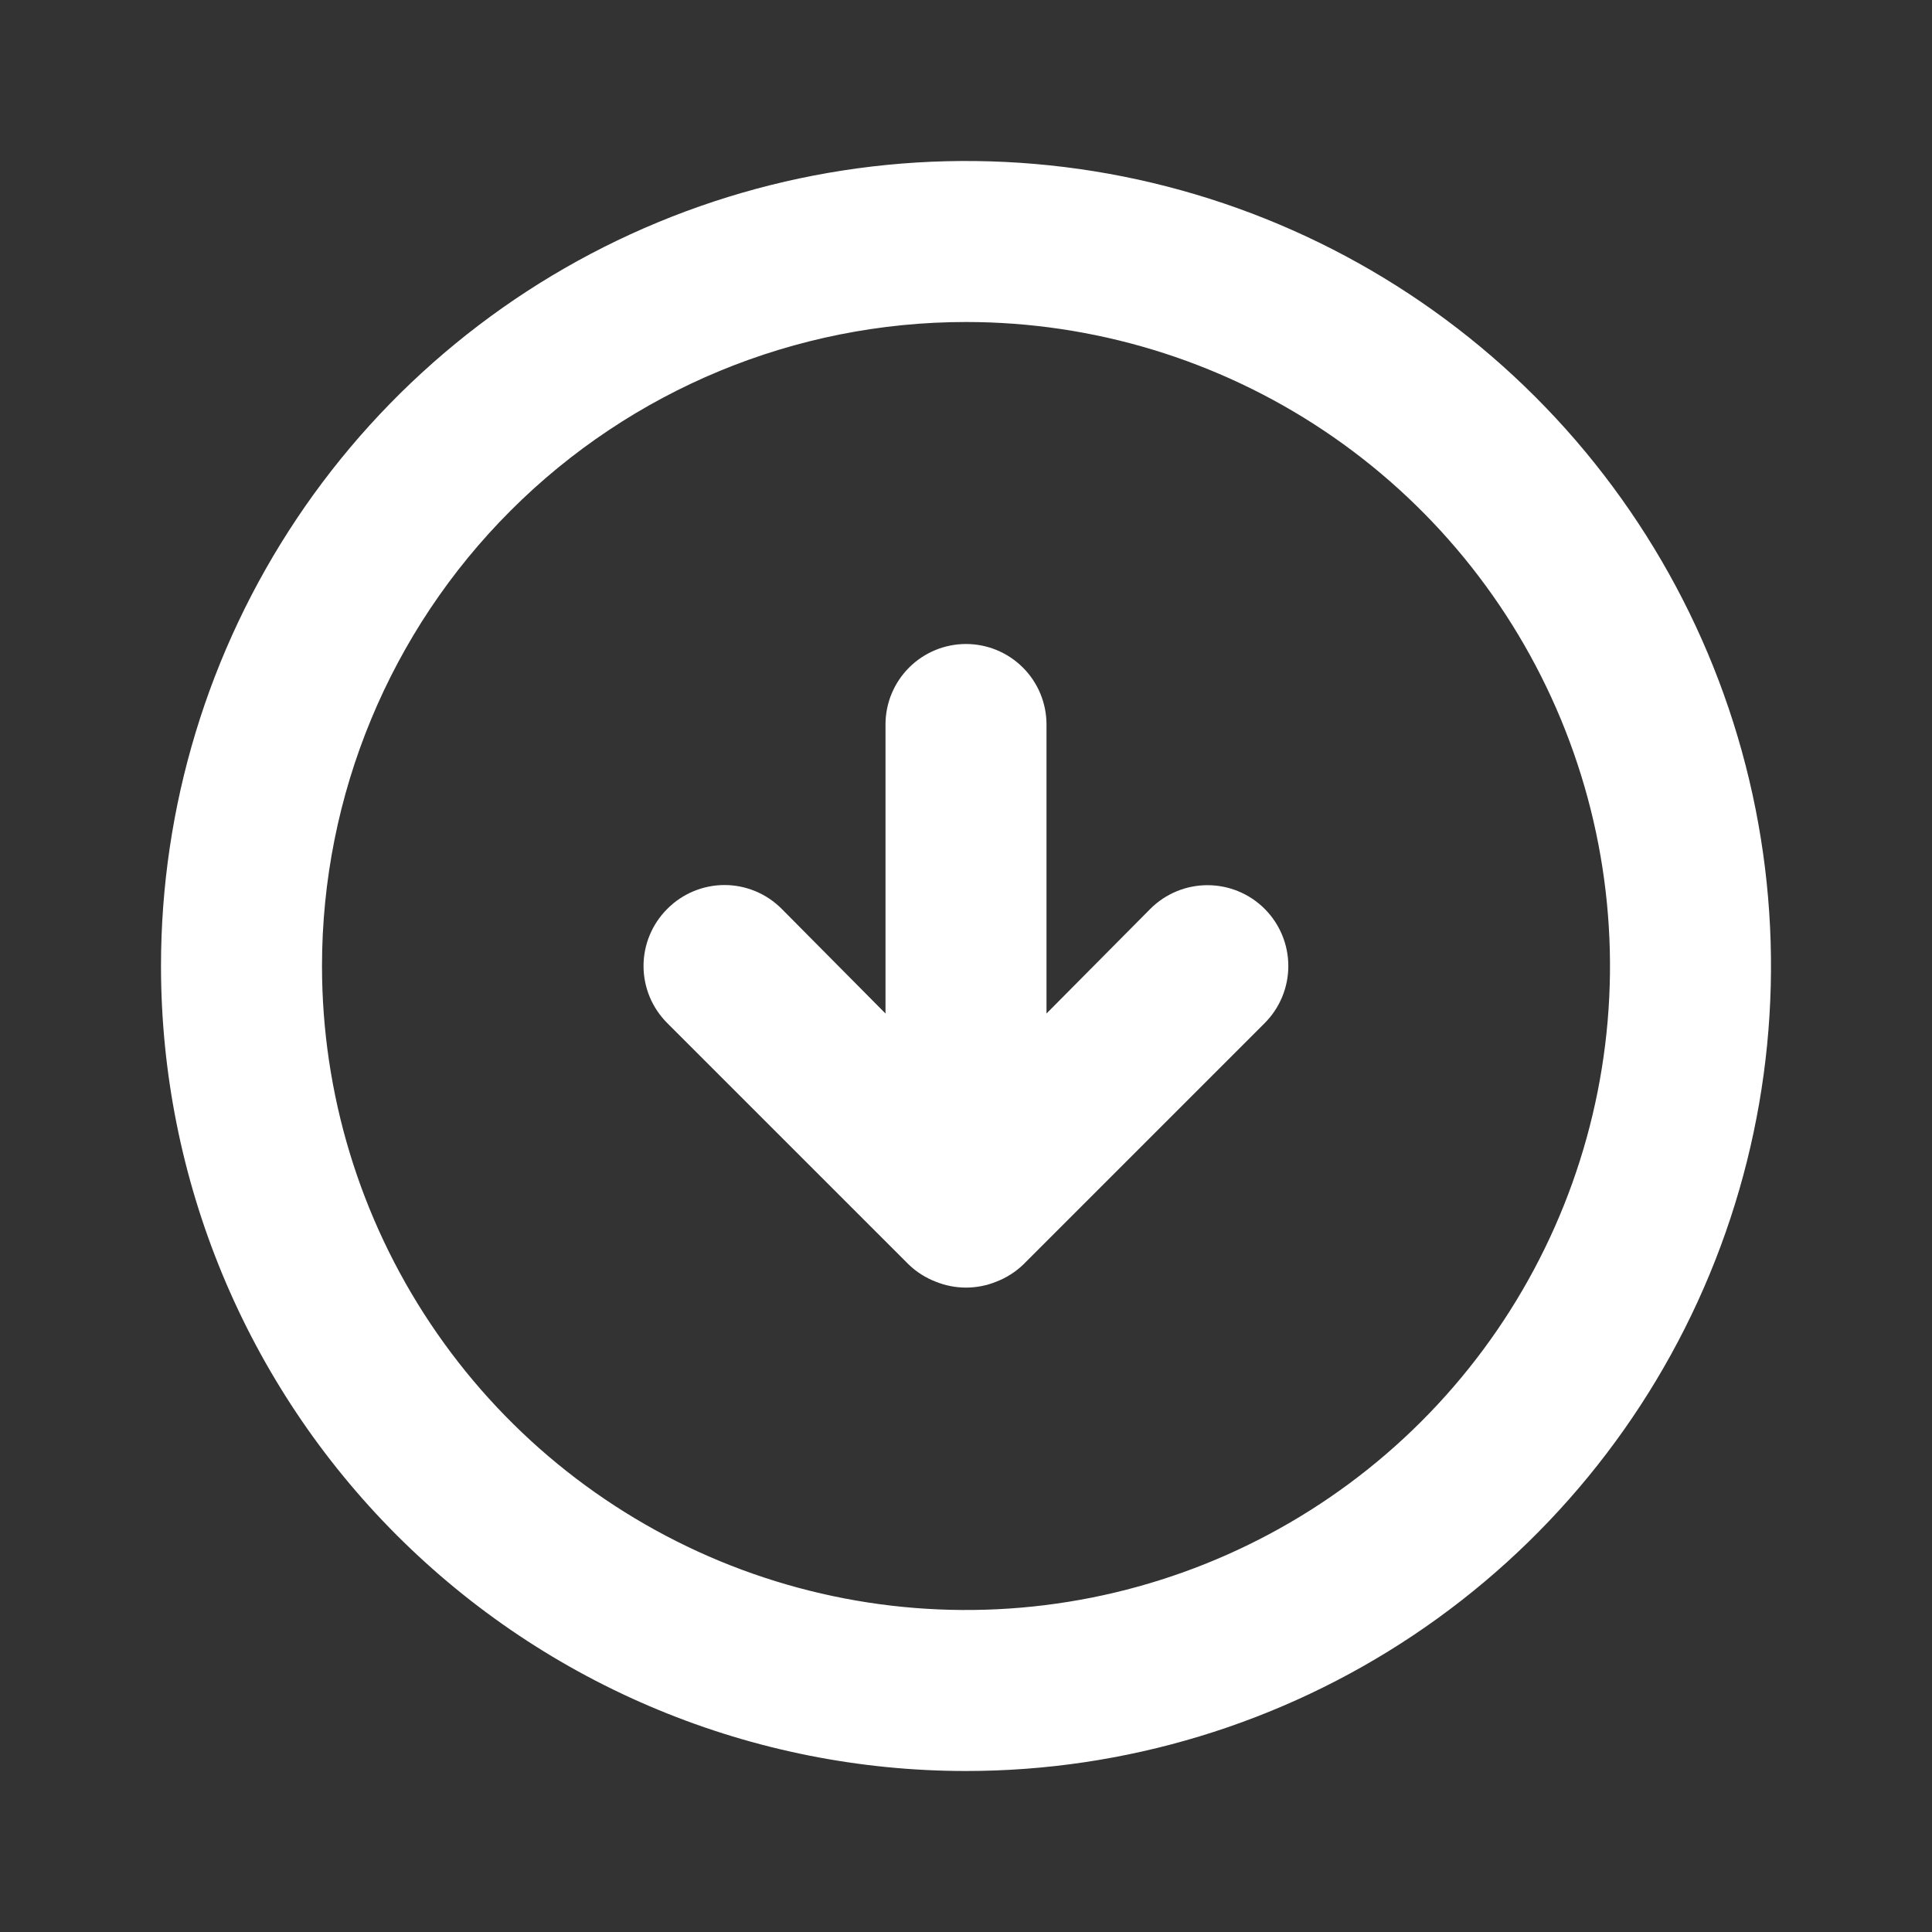 <svg width="54" height="54" viewBox="0 0 54 54" fill="none" xmlns="http://www.w3.org/2000/svg">
<rect x="0" y="0" width="54" height="54" fill="#333333" stroke="none"/>
<path d="M25.402 35.347C25.616 35.552 25.869 35.713 26.145 35.82C26.693 36.045 27.307 36.045 27.855 35.82C28.131 35.713 28.384 35.552 28.598 35.347L35.347 28.598C35.771 28.174 36.009 27.599 36.009 27C36.009 26.401 35.771 25.826 35.347 25.402C34.924 24.979 34.349 24.741 33.75 24.741C33.151 24.741 32.576 24.979 32.153 25.402L29.25 28.328V20.25C29.25 19.653 29.013 19.081 28.591 18.659C28.169 18.237 27.597 18 27 18C26.403 18 25.831 18.237 25.409 18.659C24.987 19.081 24.75 19.653 24.75 20.25V28.328L21.848 25.402C21.638 25.192 21.39 25.024 21.115 24.91C20.841 24.796 20.547 24.737 20.25 24.737C19.953 24.737 19.659 24.796 19.385 24.91C19.11 25.024 18.862 25.192 18.652 25.402C18.442 25.612 18.274 25.86 18.16 26.135C18.046 26.409 17.987 26.703 17.987 27C17.987 27.297 18.046 27.591 18.16 27.865C18.274 28.14 18.442 28.388 18.652 28.598L25.402 35.347ZM27 49.5C31.45 49.5 35.8 48.18 39.5 45.708C43.2 43.236 46.084 39.722 47.787 35.61C49.49 31.499 49.936 26.975 49.068 22.61C48.2 18.246 46.057 14.237 42.91 11.09C39.763 7.943 35.754 5.801 31.39 4.932C27.025 4.064 22.501 4.51 18.39 6.213C14.278 7.916 10.764 10.8 8.292 14.5C5.82 18.2 4.5 22.55 4.5 27C4.5 32.967 6.871 38.69 11.09 42.91C13.179 44.999 15.66 46.657 18.39 47.787C21.119 48.918 24.045 49.5 27 49.5ZM27 9C30.56 9 34.04 10.056 37 12.034C39.96 14.011 42.267 16.823 43.63 20.112C44.992 23.401 45.349 27.02 44.654 30.512C43.96 34.003 42.245 37.211 39.728 39.728C37.211 42.245 34.003 43.96 30.512 44.654C27.02 45.349 23.401 44.992 20.112 43.63C16.823 42.267 14.011 39.96 12.034 37C10.056 34.04 9 30.56 9 27C9 22.226 10.896 17.648 14.272 14.272C17.648 10.896 22.226 9 27 9Z" fill="white"/>
</svg>
